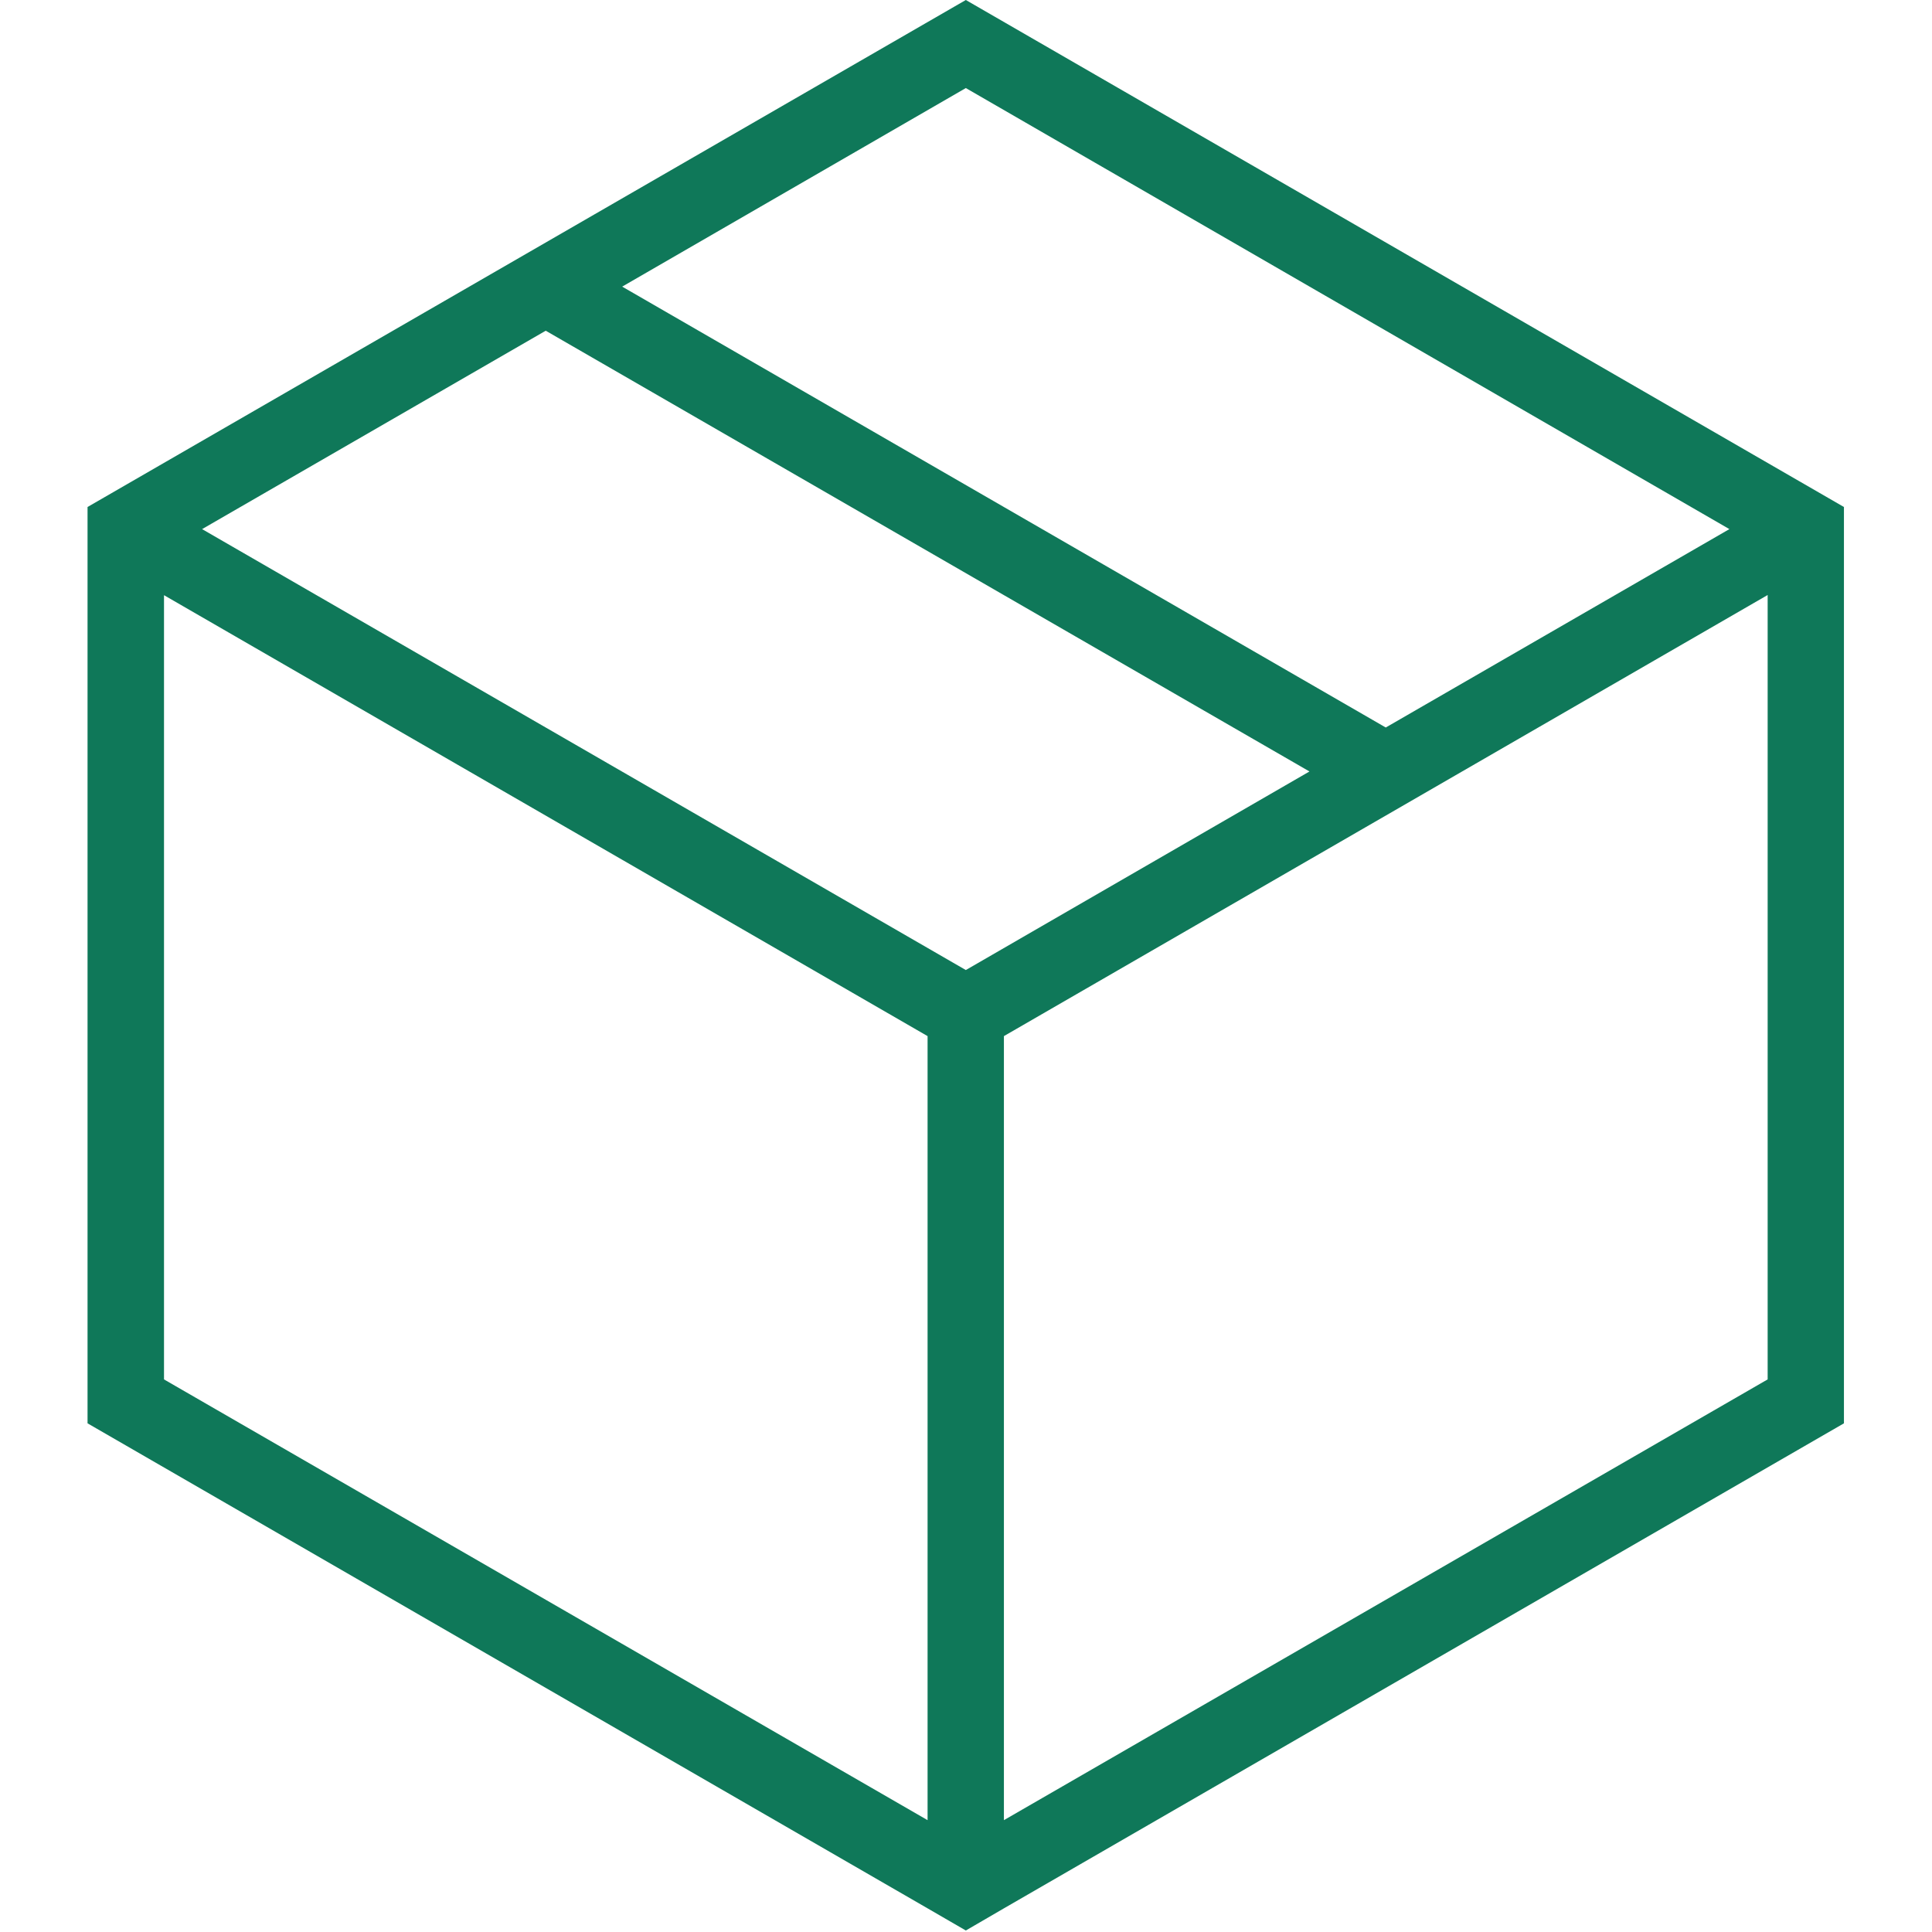 <?xml version="1.0" encoding="UTF-8"?> <svg xmlns="http://www.w3.org/2000/svg" xmlns:xlink="http://www.w3.org/1999/xlink" width="60" zoomAndPan="magnify" viewBox="0 0 45 45" height="60" preserveAspectRatio="xMidYMid meet" version="1.0"><path fill="#0f7859" d="M 2.039 33.152 L 21.605 44.449 L 22.496 44.965 L 23.383 44.449 L 42.949 33.152 L 42.949 11.809 L 22.496 0 L 2.039 11.809 Z M 41.172 32.129 L 23.383 42.395 L 23.383 24.133 L 41.172 13.859 Z M 22.496 2.051 L 40.281 12.324 L 32.277 16.945 L 14.492 6.676 Z M 12.711 7.703 L 30.5 17.969 L 22.496 22.594 L 4.707 12.324 Z M 3.82 13.863 L 21.605 24.133 L 21.605 42.395 L 3.82 32.129 Z M 3.82 13.863 " fill-opacity="1" fill-rule="nonzero"></path></svg> 